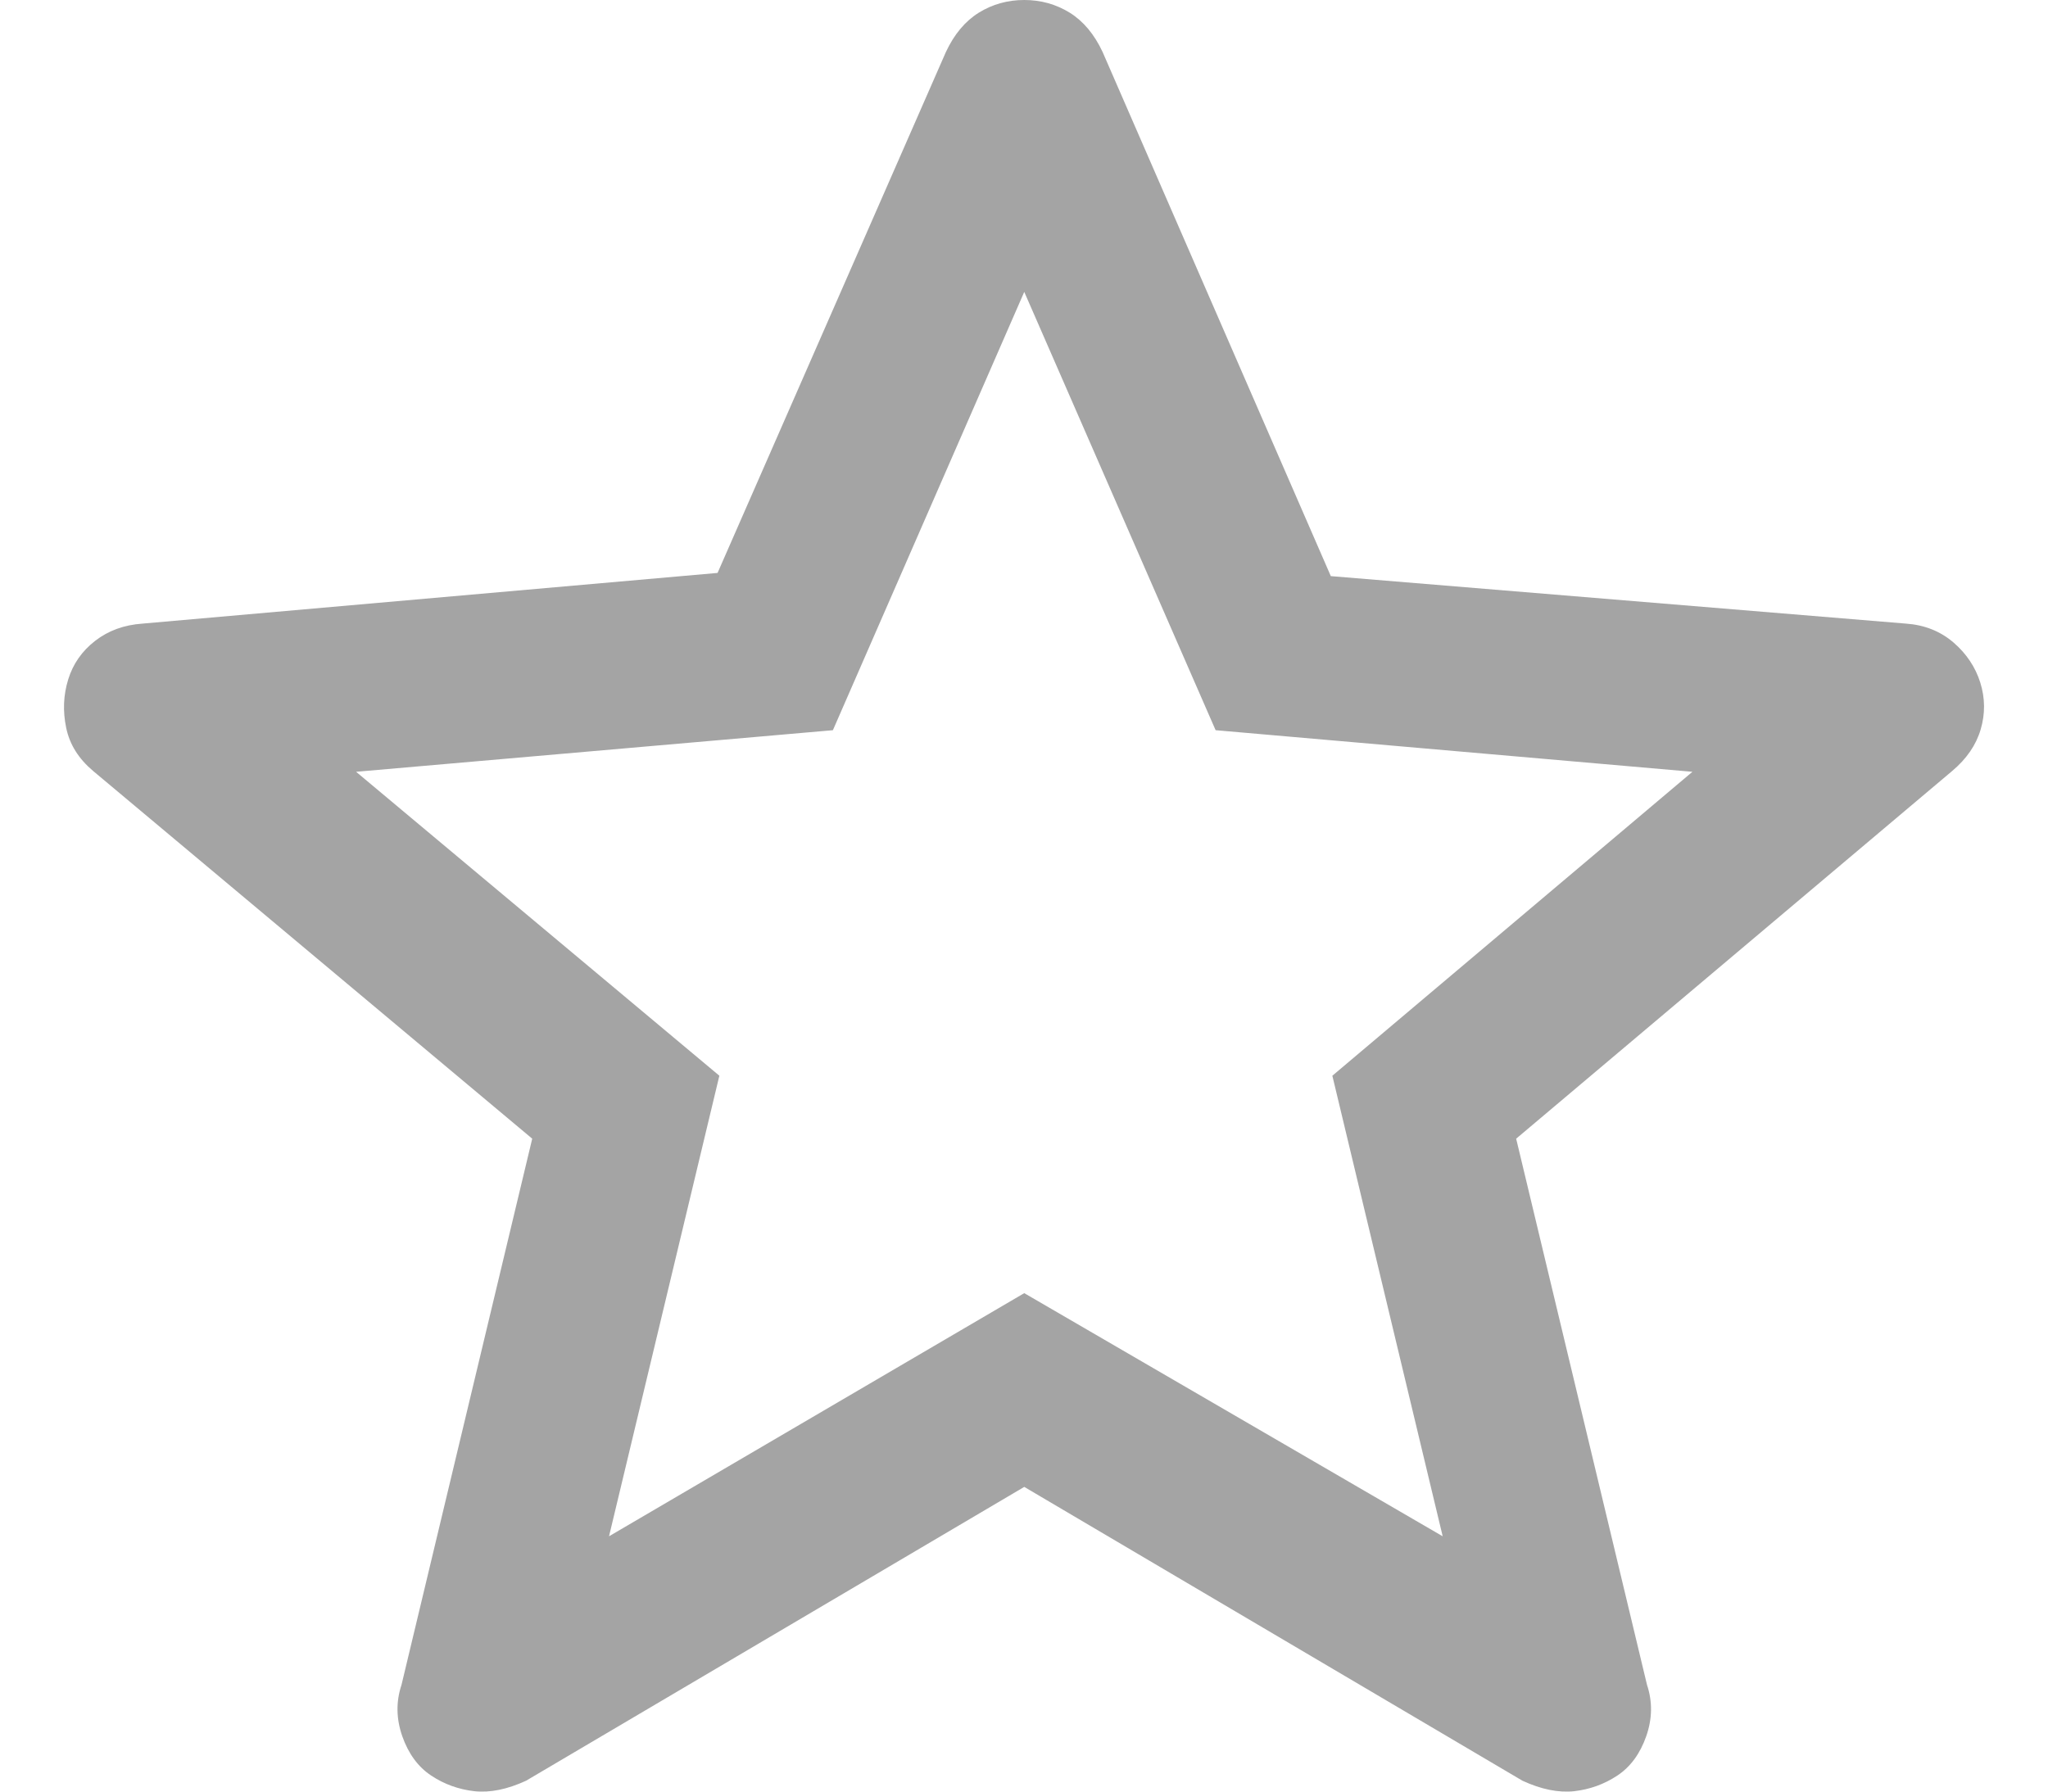 <svg width="16" height="14" viewBox="0 0 16 14" fill="none" xmlns="http://www.w3.org/2000/svg">
<path d="M4.758 12.005L8.002 10.105L11.271 12.005L10.409 8.406L13.222 6.031L9.497 5.706L8.002 2.281L6.507 5.706L2.782 6.031L5.62 8.406L4.758 12.005ZM8.002 11.619L4.11 13.915C3.963 13.983 3.828 14.01 3.706 13.997C3.584 13.983 3.471 13.943 3.369 13.875C3.266 13.807 3.191 13.704 3.143 13.568C3.095 13.431 3.093 13.297 3.137 13.165L4.158 8.898L0.728 6.025C0.615 5.93 0.544 5.818 0.517 5.687C0.49 5.557 0.495 5.431 0.533 5.309C0.57 5.188 0.641 5.087 0.743 5.008C0.846 4.928 0.969 4.883 1.114 4.873L5.606 4.477L7.39 0.406C7.455 0.267 7.541 0.165 7.647 0.099C7.754 0.033 7.872 0 8.002 0C8.132 0 8.25 0.033 8.357 0.099C8.463 0.165 8.549 0.267 8.614 0.406L10.397 4.502L14.89 4.873C15.034 4.883 15.158 4.932 15.261 5.02C15.363 5.108 15.433 5.213 15.471 5.334C15.509 5.456 15.51 5.578 15.474 5.7C15.438 5.822 15.364 5.93 15.251 6.025L11.845 8.898L12.867 13.165C12.911 13.297 12.909 13.431 12.861 13.568C12.813 13.704 12.738 13.807 12.635 13.875C12.532 13.943 12.42 13.983 12.298 13.997C12.176 14.01 12.041 13.983 11.894 13.915L8.002 11.619Z" fill="#A4A4A4"/>
</svg>
